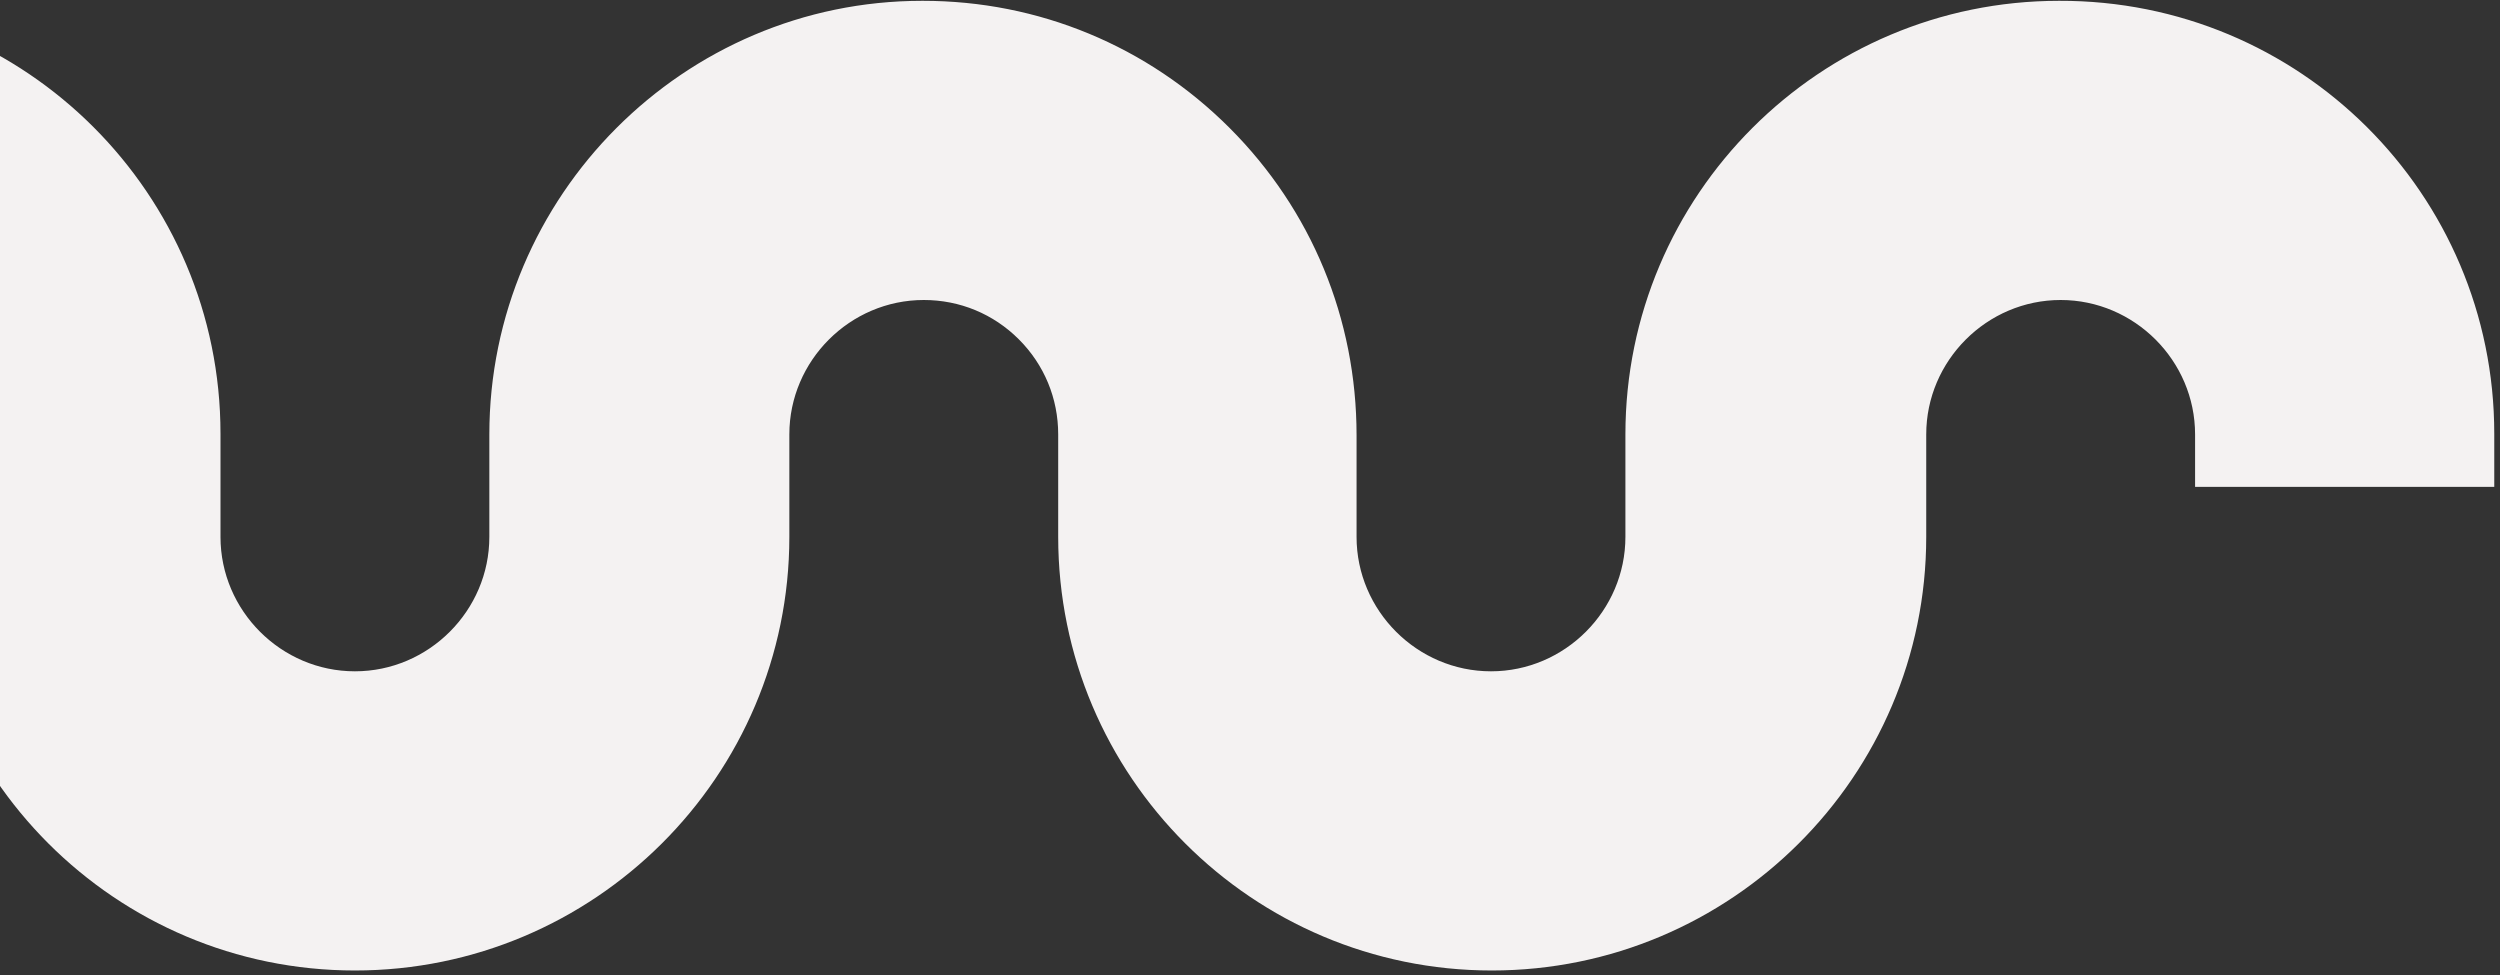 <svg width="305" height="119" viewBox="0 0 305 119" fill="none" xmlns="http://www.w3.org/2000/svg">
<rect x="0" y="0" width="305" height="119" fill="#333333" stroke="none"/>
<path d="M-26 9.27123e-06C3.2 1.1824e-05 26.9 23.7 26.9 52.9L26.9 65.5C26.9 74.5 34.3 81.9 43.3 81.9C52.3 81.9 59.7 74.5 59.7 65.5L59.7 53C59.7 23.9 83.4 0.1 112.5 0.1L112.6 0.1C126.7 0.1 140 5.6 150 15.6C160 25.6 165.5 38.9 165.5 53.1L165.5 65.5C165.5 74.5 172.9 81.9 181.9 81.9C190.9 81.9 198.3 74.5 198.3 65.5L198.3 53C198.3 23.8 222 0.1 251.2 0.1C280.6 1.31869e-05 304.3 23.7 304.3 52.9L304.3 59.4L267.8 59.4L267.8 53C267.8 44 260.4 36.6 251.4 36.6C242.4 36.6 235 44 235 53L235 65.5C235 94.7 211.2 118.4 182 118.4C152.8 118.4 129.1 94.7 129.1 65.5L129.1 53C129.1 48.6 127.4 44.5 124.3 41.4C121.2 38.3 117.1 36.6 112.7 36.6C103.7 36.6 96.3 44 96.3 53L96.3 65.5C96.3 94.7 72.5 118.4 43.3 118.4C14.1 118.4 -9.6 94.7 -9.6 65.5L-9.6 53C-9.6 44 -17 36.6 -26 36.6C-35 36.6 -42.4 44 -42.4 53L-42.4 59.4C-47.7 59.4 -75.2 59.4 -79 59.4C-79 56.8 -79 53 -79 53C-78.9 23.7 -55.2 6.71848e-06 -26 9.27123e-06Z" fill="#F4F2F2"/>
</svg>

